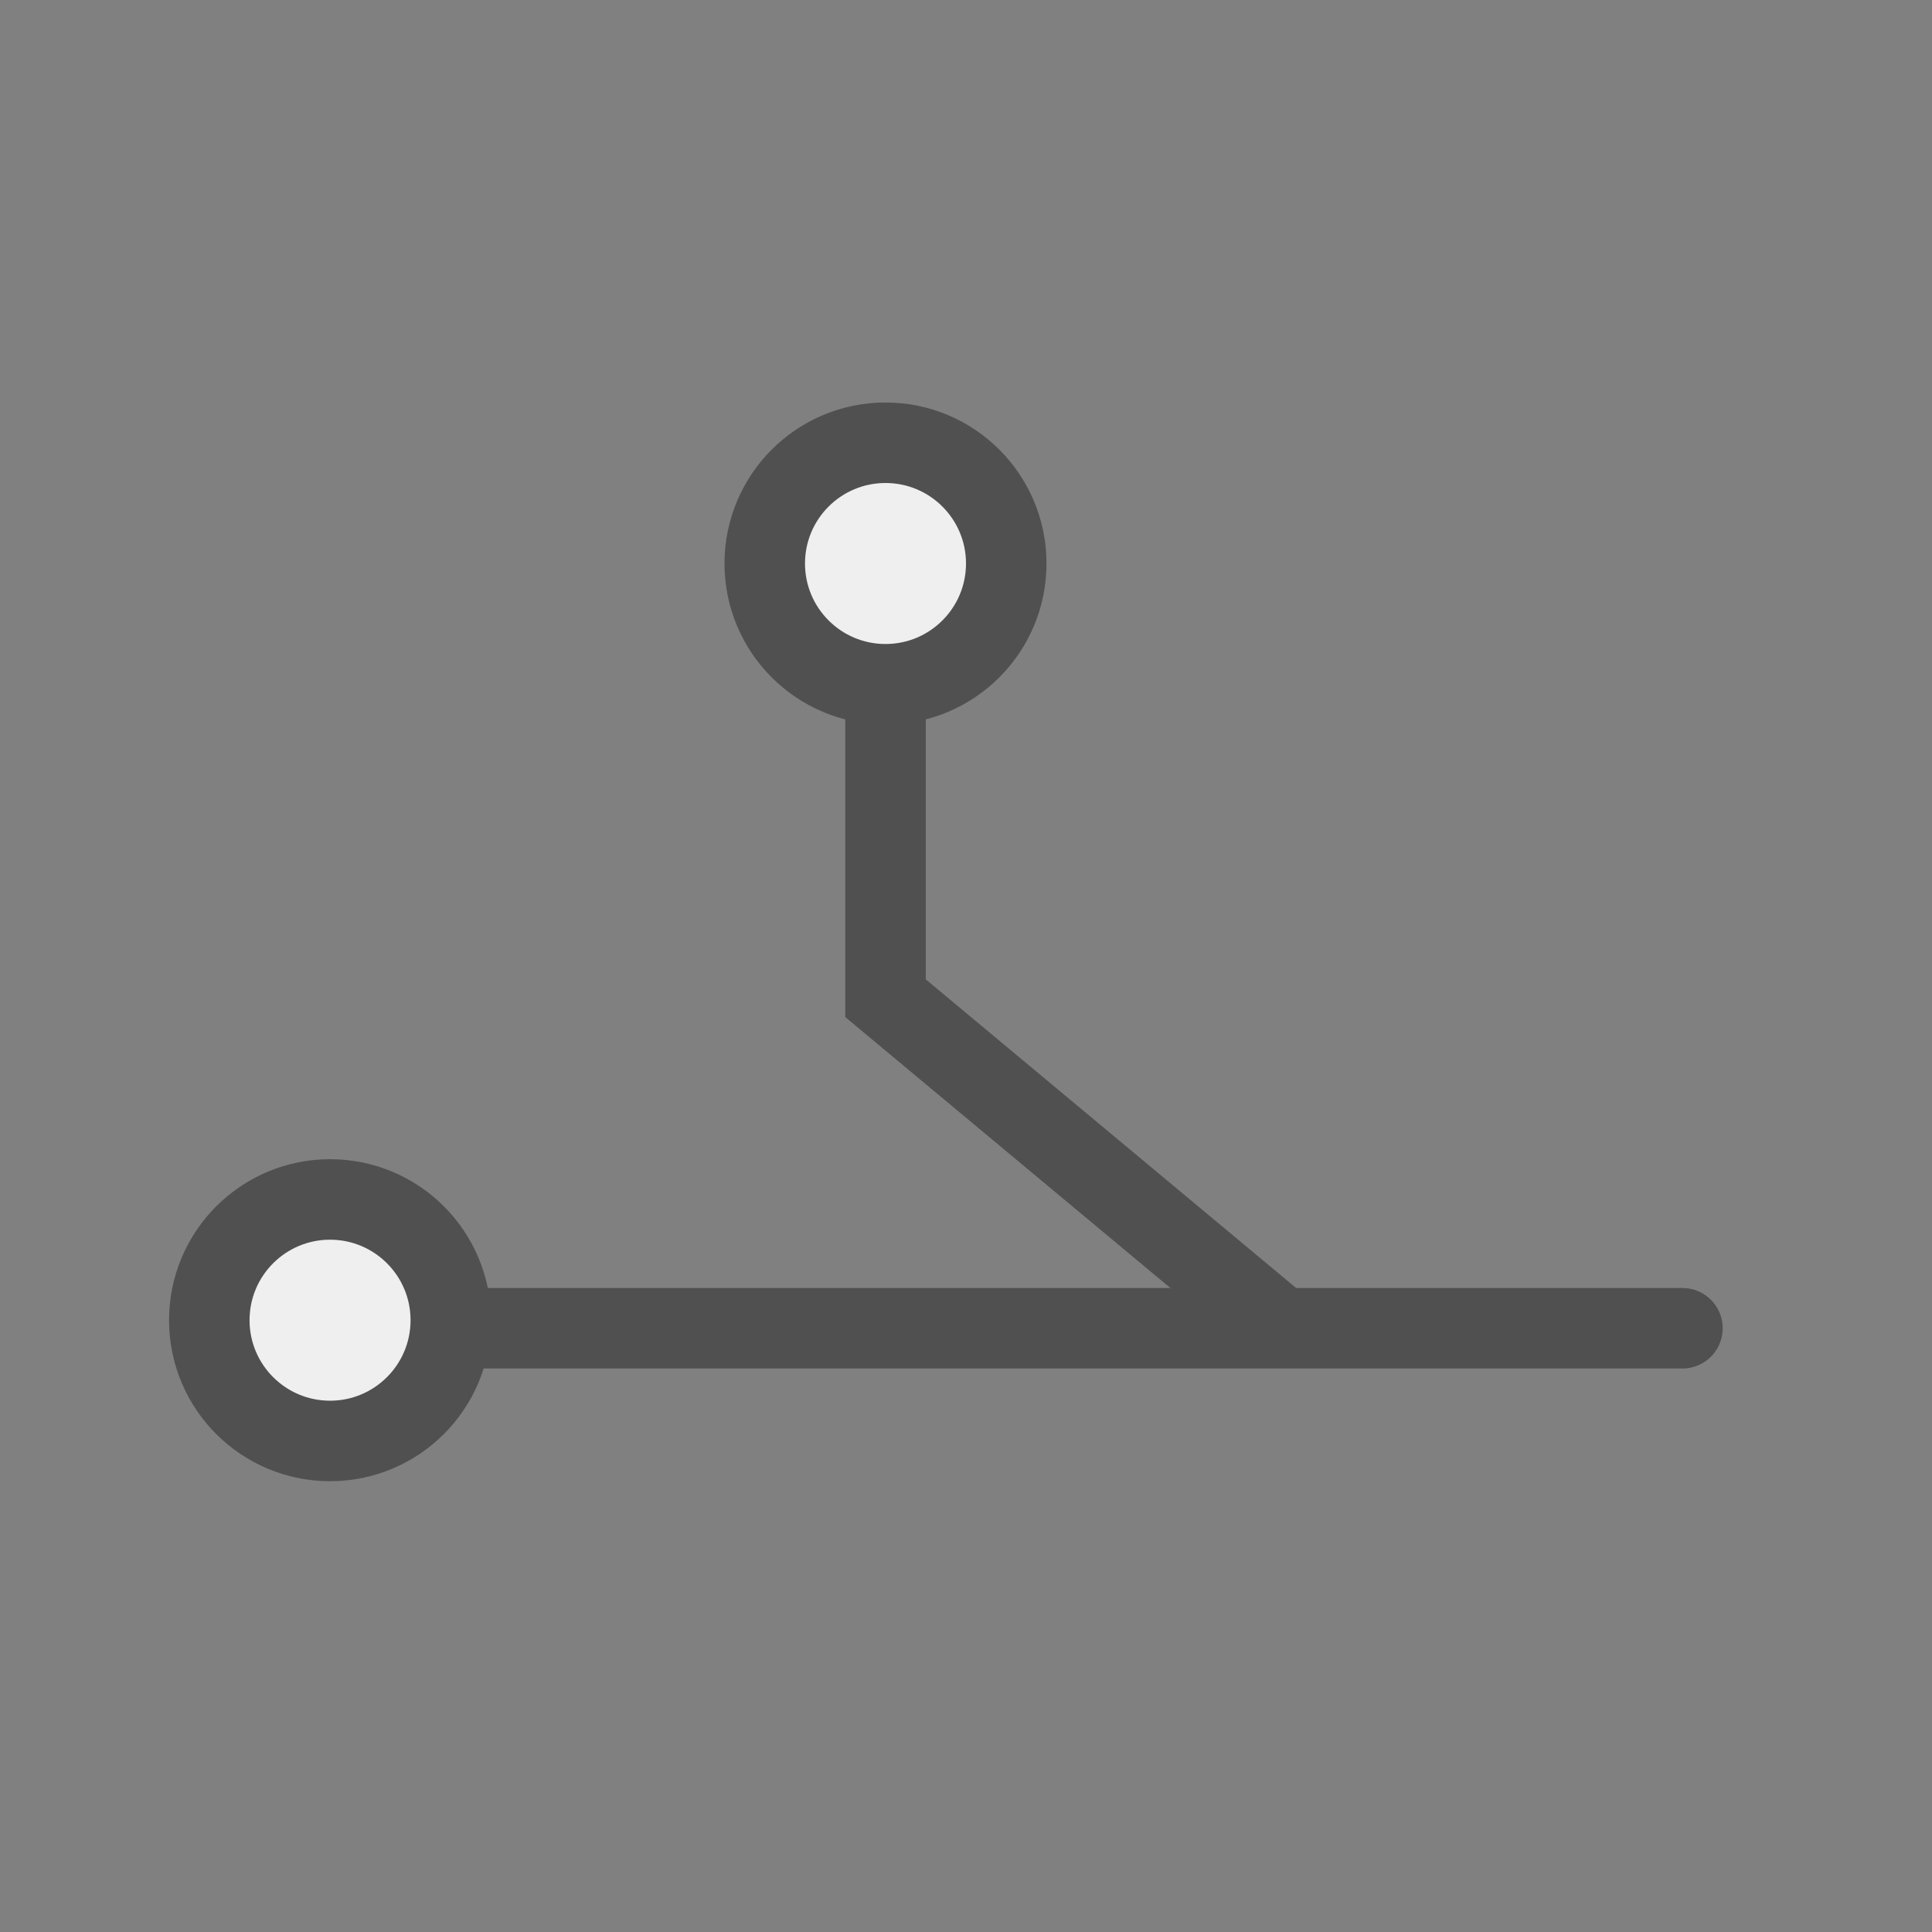 <?xml version="1.0" encoding="utf-8"?>
<!-- Generator: Adobe Illustrator 26.3.1, SVG Export Plug-In . SVG Version: 6.00 Build 0)  -->
<svg version="1.1" id="Icon" xmlns="http://www.w3.org/2000/svg" xmlns:xlink="http://www.w3.org/1999/xlink" x="0px" y="0px"
	 viewBox="0 0 24 24" style="enable-background:new 0 0 24 24;" xml:space="preserve">
<rect x="0" y="0" width="24" height="24" fill="#808080" stroke="none"/>
<style type="text/css">
	.st0{fill:none;stroke:#505050;stroke-linecap:round;stroke-linejoin:round;}
	.st1{fill:#efefef;stroke:#505050;stroke-miterlimit:10;}
	.st2{fill:none;stroke:#505050;stroke-miterlimit:10;}
</style>
<line class="st0" x1="5.3" y1="16.5" x2="20.9" y2="16.5"/>
<circle class="st1" cx="4.1" cy="16.4" r="1.5"/>
<circle class="st1" cx="11" cy="7" r="1.5"/>
<polyline class="st2" points="11,8.3 11,12.4 15.8,16.4 "/>
</svg>
